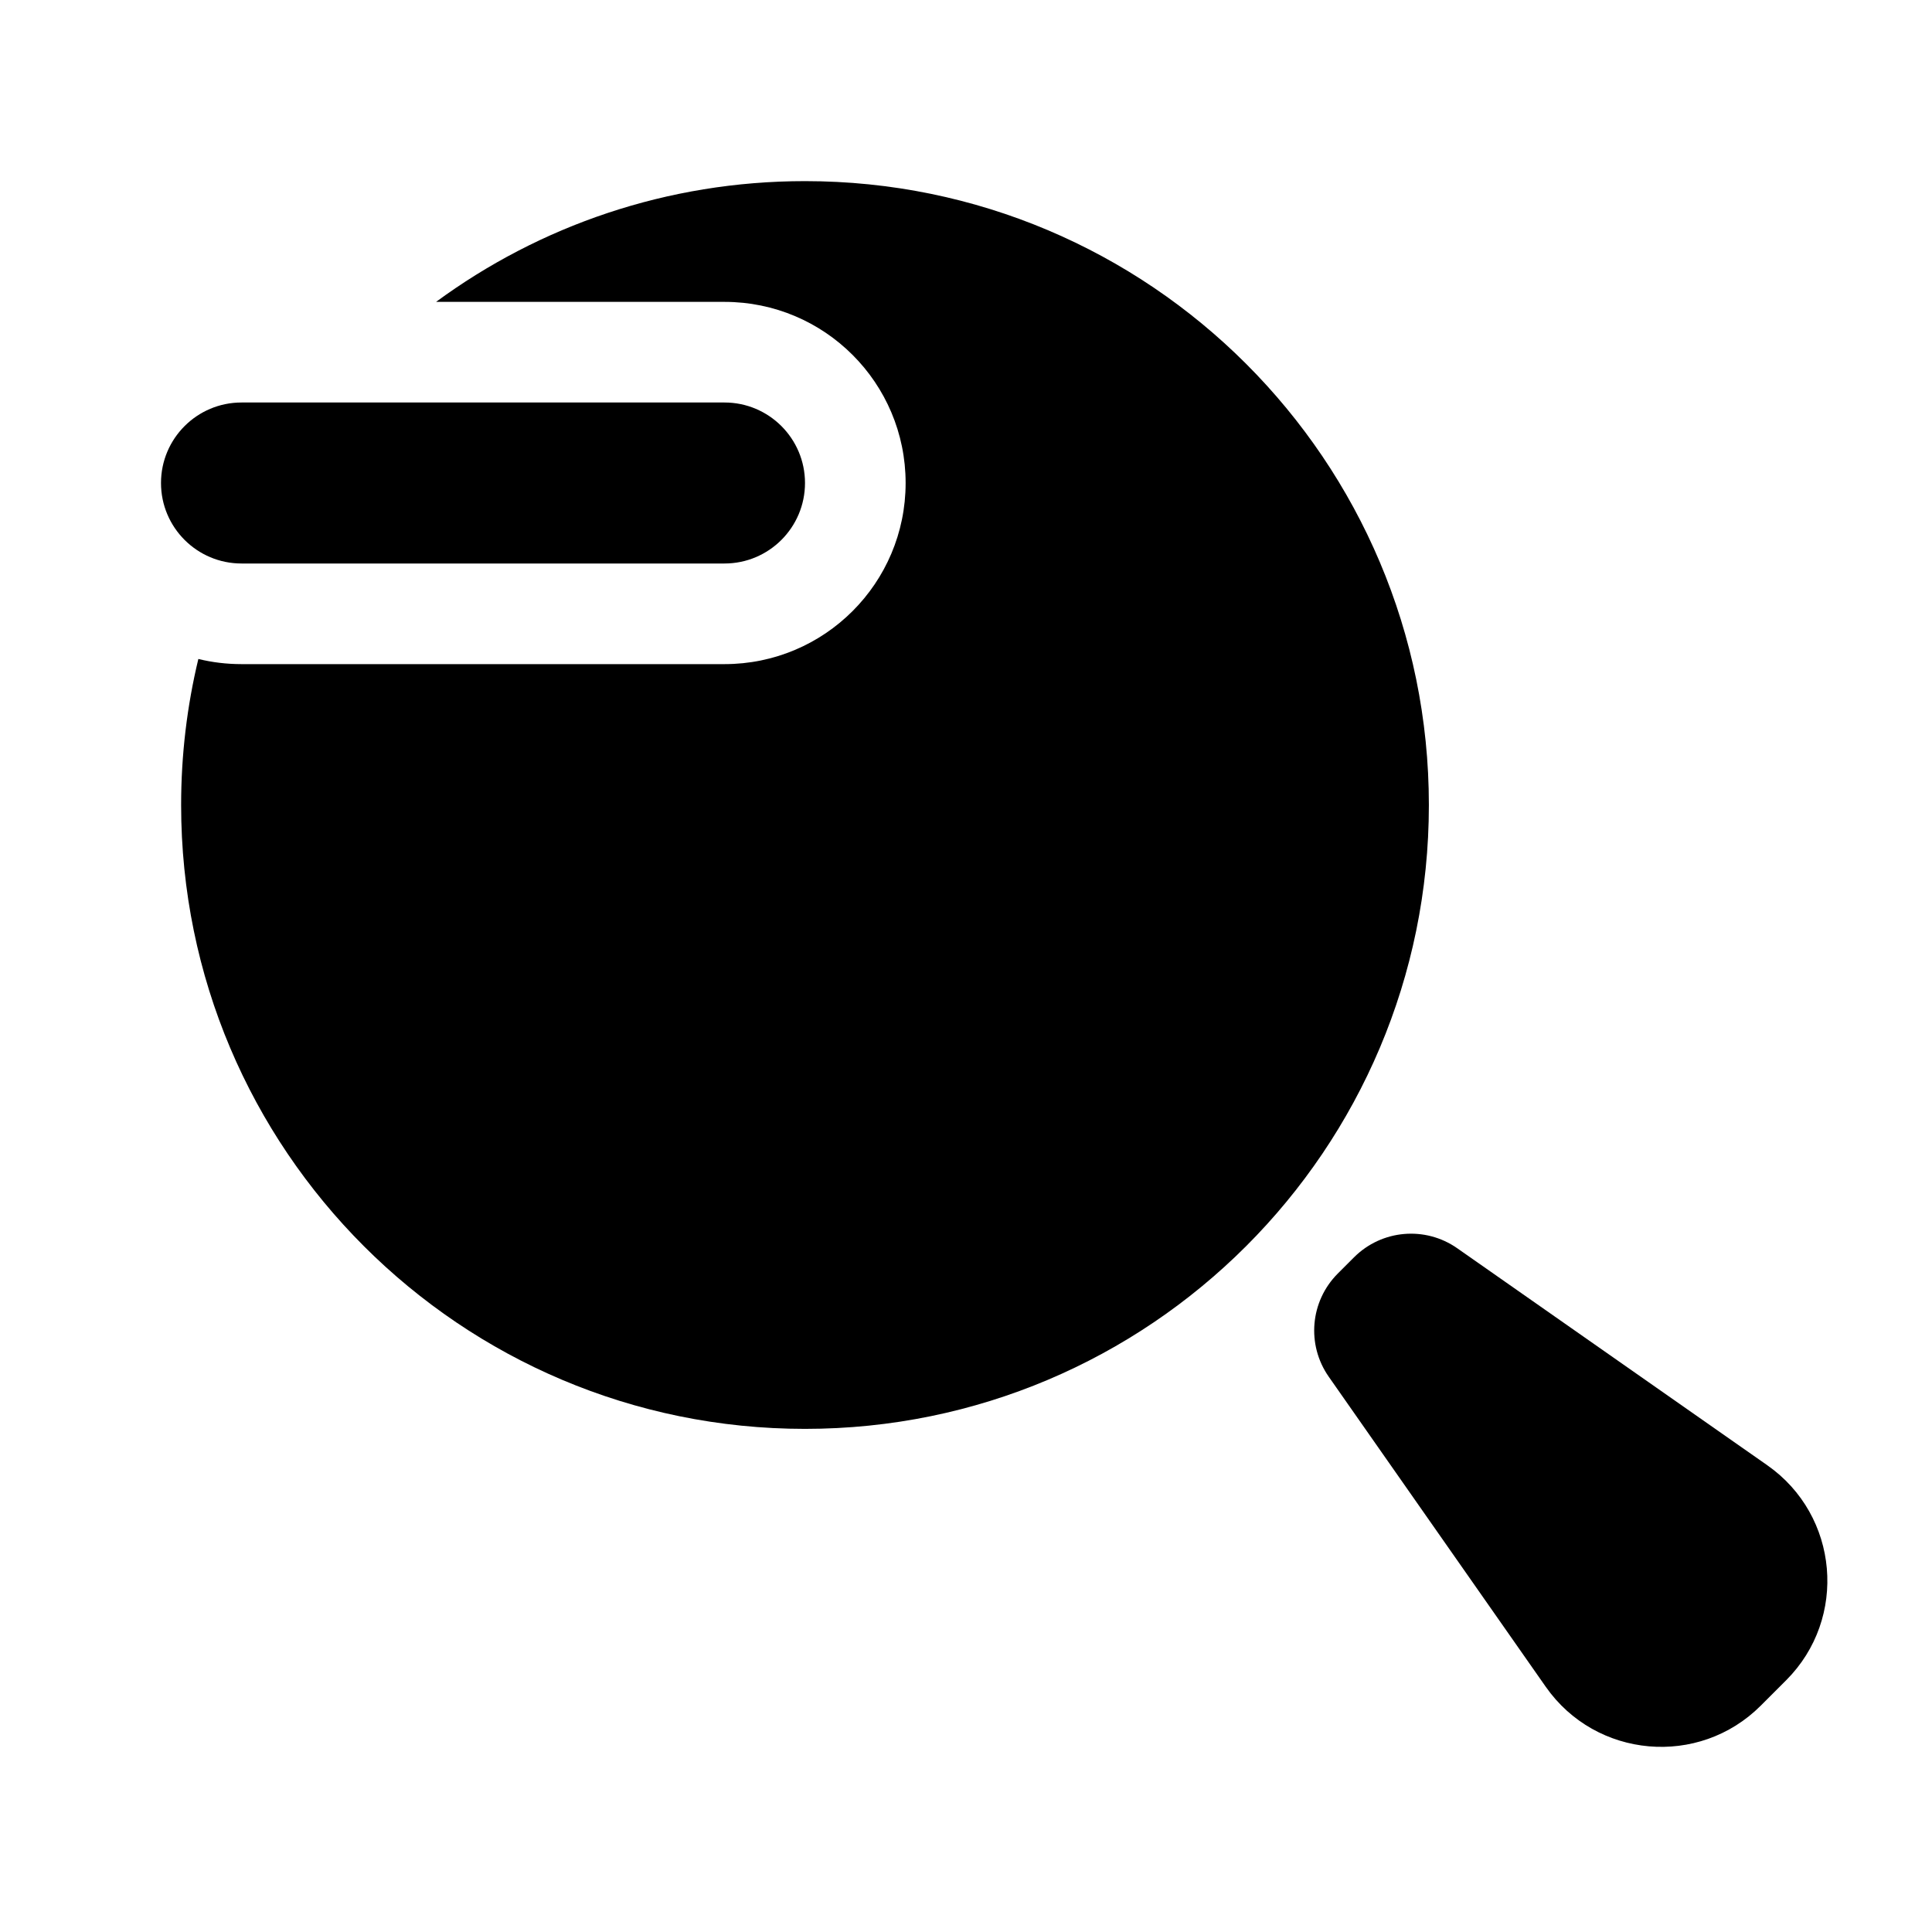 <?xml version="1.0" encoding="utf-8"?><!-- Uploaded to: SVG Repo, www.svgrepo.com, Generator: SVG Repo Mixer Tools -->
<svg width="800px" height="800px" viewBox="0 0 24 24" fill="none" xmlns="http://www.w3.org/2000/svg">
<path d="M2.25 10C2.25 9.375 2.324 8.768 2.464 8.186C2.635 8.228 2.815 8.25 3 8.25H9C10.243 8.25 11.25 7.243 11.25 6C11.25 4.757 10.243 3.75 9 3.75L5.417 3.75C6.7 2.807 8.285 2.25 10 2.25C14.28 2.25 17.75 5.72 17.75 10C17.75 14.28 14.28 17.75 10 17.75C5.72 17.75 2.25 14.28 2.25 10Z" fill="#000000"/>
<path d="M18.102 15.506C17.704 15.228 17.165 15.275 16.821 15.618L16.618 15.821C16.275 16.165 16.228 16.704 16.506 17.102L19.202 20.954C19.826 21.845 21.104 21.957 21.873 21.188L22.188 20.873C22.957 20.104 22.845 18.826 21.954 18.202L18.102 15.506Z" fill="#000000"/>
<path d="M3 5C2.448 5 2 5.448 2 6C2 6.552 2.448 7 3 7H9C9.552 7 10 6.552 10 6C10 5.448 9.552 5 9 5L3 5Z" fill="#000000"/>
</svg>